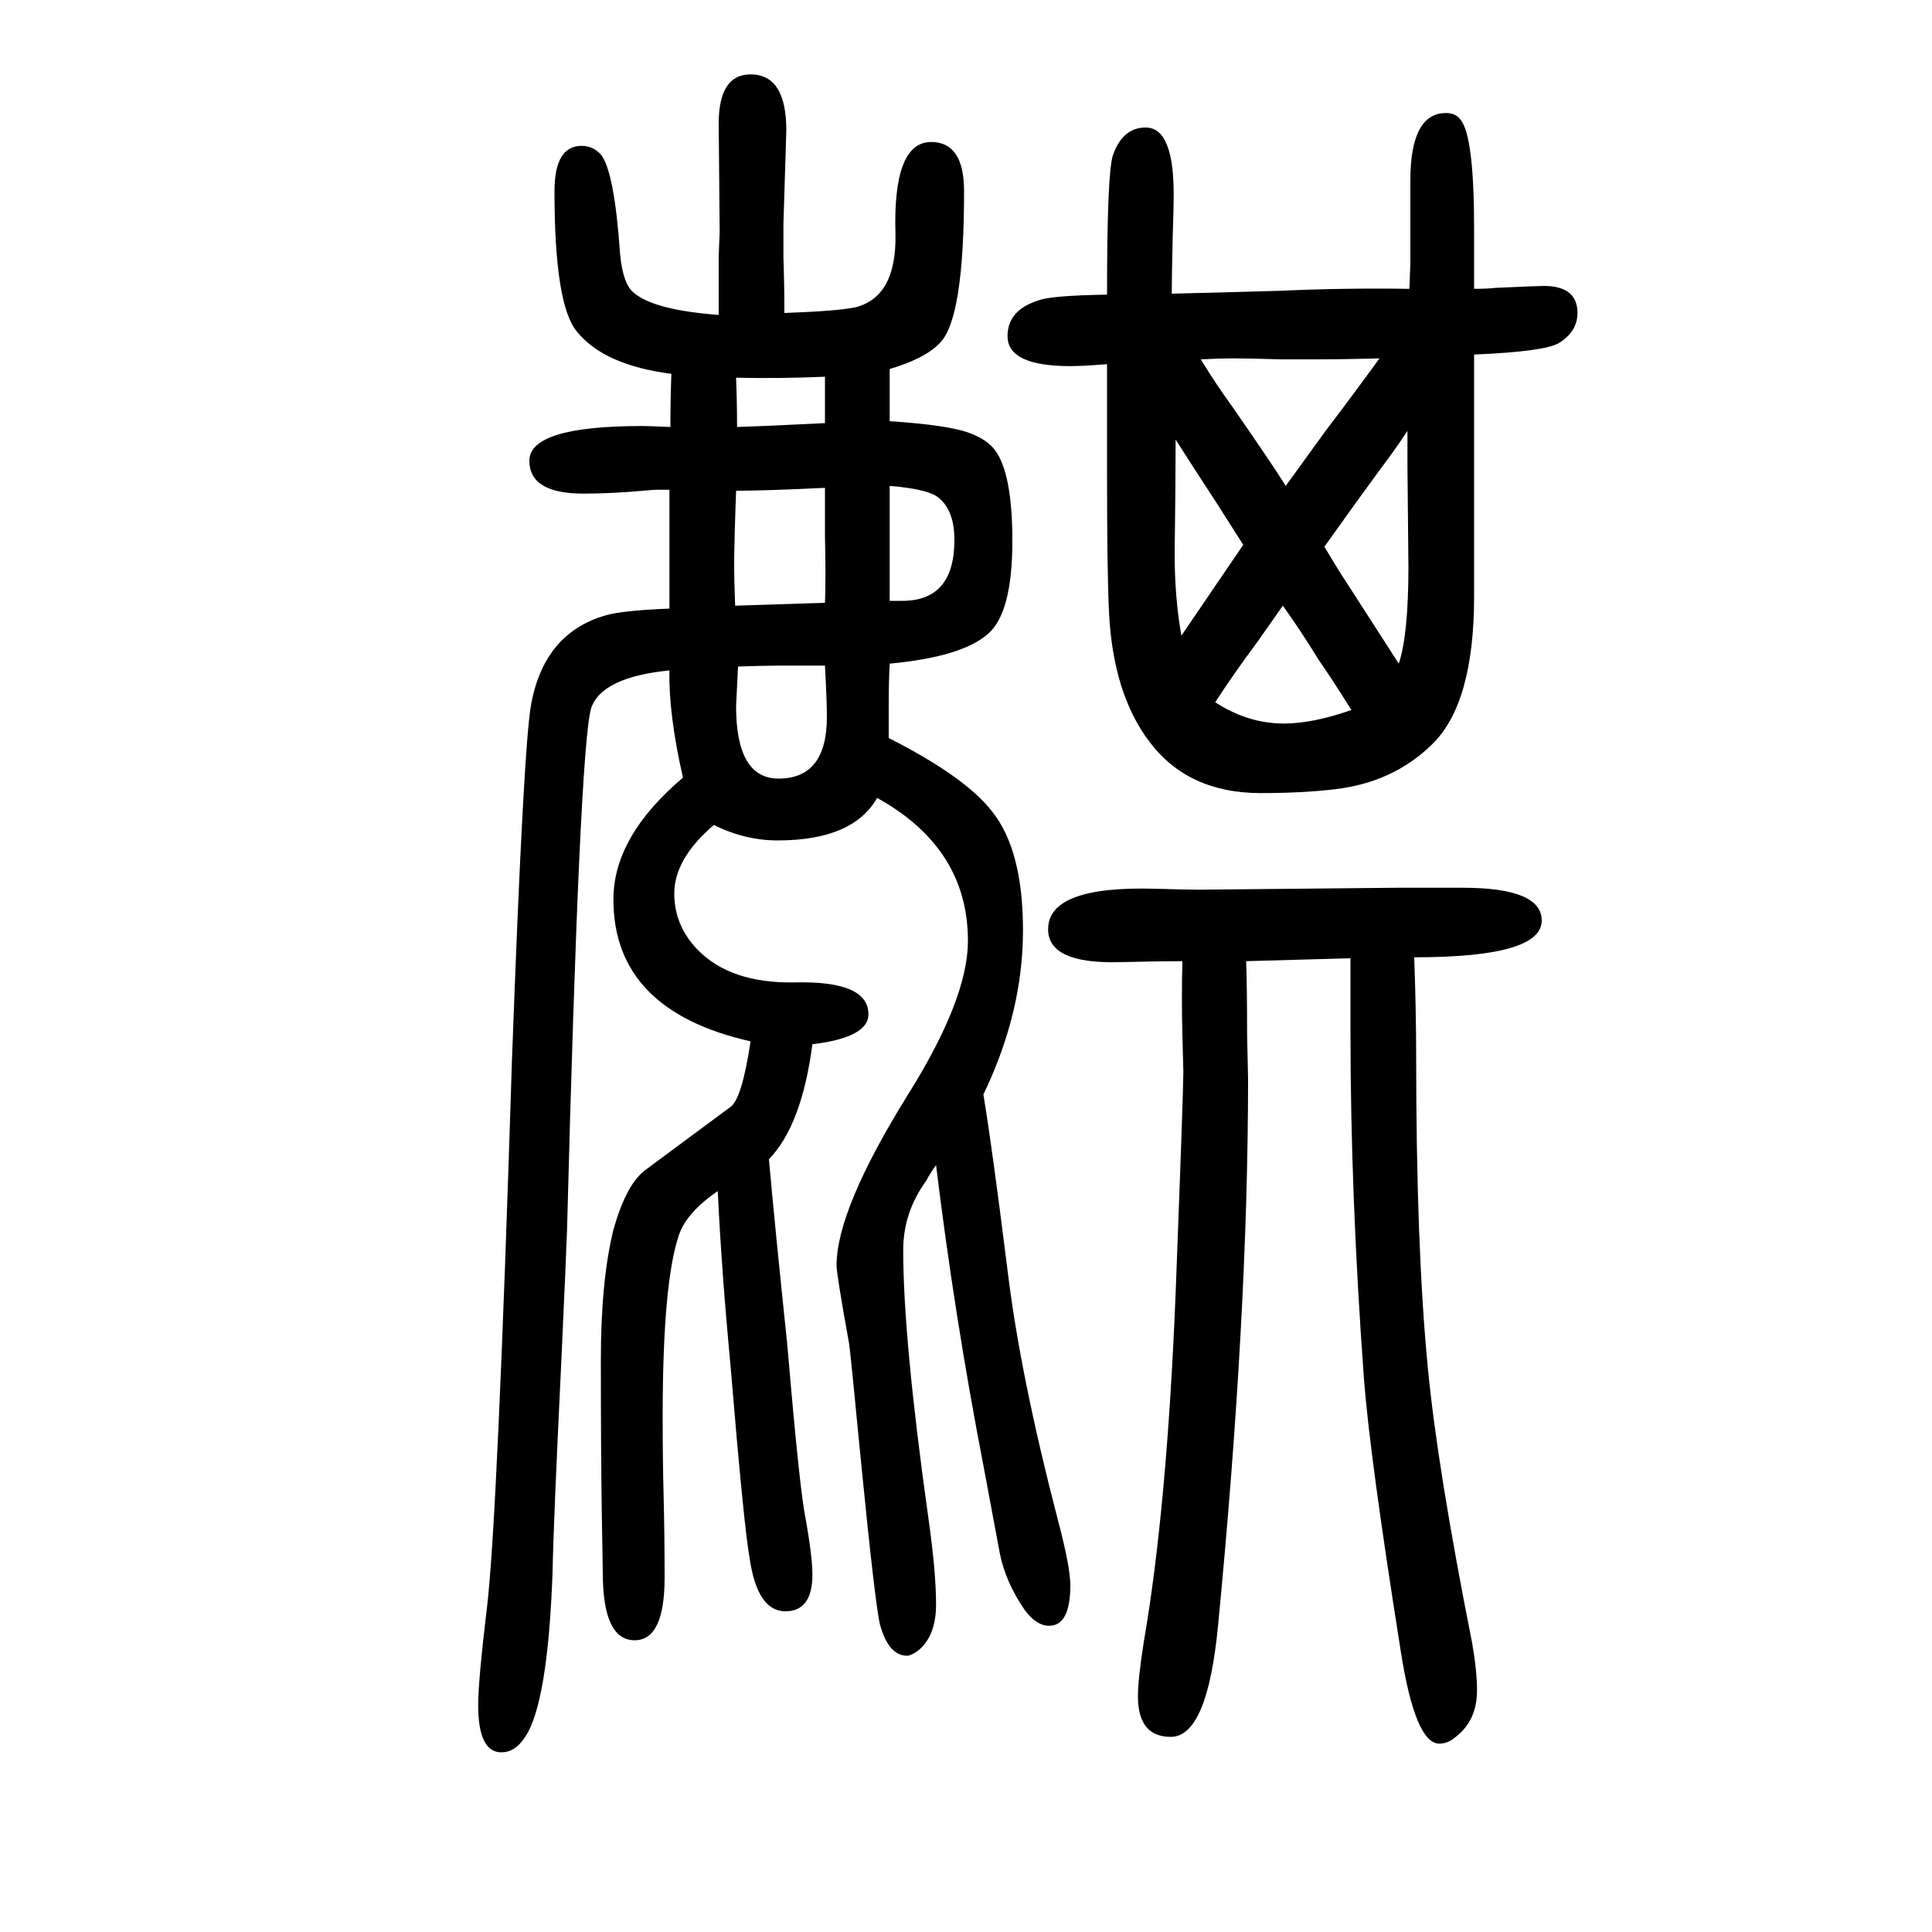 <svg xmlns="http://www.w3.org/2000/svg" xmlns:xlink="http://www.w3.org/1999/xlink" height="100" width="100" version="1.1"><path d="M1459 1351l1 26v86q0 70 37 70q10 0 15 -7q14 -17 14 -113v-31v-31q14 0 22 1q44 2 50 2q35 0 35 -28q0 -19 -19 -31q-15 -9 -88 -12v-72v-32v-146q0 -112 -44 -154q-40 -39 -100 -46q-33 -4 -77 -4q-75 0 -115 53q-38 50 -42 135q-2 42 -2 142v40v74q-25 -2 -38 -2
q-65 0 -65 31q0 27 32 37q12 5 71 6q0 125 6 144q10 29 34 29q29 0 29 -69q0 -14 -1 -43q-1 -42 -1 -60q45 1 113 3q65 3 133 2zM1428 1279q-37 -1 -62 -1h-40q-33 1 -49 1q-15 0 -34 -1q16 -26 32 -48q43 -62 56 -83q18 25 42 58q29 38 55 74zM1371 1084q18 -30 21 -34
q38 -59 56 -87q10 30 10 100l-1 104v37q-11 -17 -32 -45q-22 -30 -54 -75zM1287 1086l-28 44q-23 35 -42 65q0 -45 -1 -118q0 -46 7 -85zM1328 1023q-17 -24 -26 -37q-26 -35 -44 -63q34 -22 71 -22q30 0 70 14q-22 35 -34 52q-19 31 -37 56zM695 1263q-70 9 -98 44
q-23 28 -23 145q0 47 28 47q12 0 20 -9q14 -17 20 -104q3 -30 14 -39q21 -18 88 -23v17v44q1 22 1 25l-1 112q0 51 33 51q37 0 37 -58l-3 -97v-34q1 -29 1 -58q56 2 74 6q42 11 41 75q-3 96 37 96q34 0 34 -51q0 -132 -25 -157q-15 -16 -52 -27v-54q60 -4 82 -12
q19 -7 27 -18q18 -24 18 -94q0 -74 -25 -96q-27 -24 -102 -31q-1 -17 -1 -45v-32q79 -40 107 -76q32 -40 32 -123q0 -85 -41 -170q9 -54 25 -182q13 -108 52 -258q13 -49 13 -68q0 -42 -22 -42q-13 0 -25 16q-20 29 -26 59l-17 91q-30 155 -49 311q-7 -10 -10 -16
q-24 -33 -24 -72q0 -92 26 -277q8 -56 8 -90q0 -33 -19 -48q-7 -5 -11 -5q-19 0 -28 32q-5 20 -20 172q-11 114 -12 119q-13 72 -13 81q0 58 74 177q62 99 62 159q0 96 -94 148q-25 -44 -103 -44q-34 0 -66 16q-41 -35 -41 -71q0 -33 24 -58q34 -35 100 -34q77 2 77 -33
q0 -24 -58 -31q-11 -84 -45 -119q6 -68 19 -192q13 -153 19 -180q7 -40 7 -58q0 -38 -28 -38q-29 0 -37 55q-6 33 -20 202q-9 95 -13 178q-32 -22 -40 -45q-17 -49 -17 -188q0 -46 1 -83q1 -41 1 -84q0 -65 -31 -65q-33 0 -33 70q0 4 -1 61q-1 63 -1 159q0 82 13 135
q13 46 32 61l89 66q12 8 21 68q-142 32 -142 147q0 65 72 126q-15 66 -14 111q-70 -7 -81 -39q-12 -39 -25 -540q-1 -29 -6 -138q-8 -164 -9 -217q-5 -137 -29 -171q-10 -15 -24 -15q-24 0 -24 49q0 25 9 100q11 90 26 568q12 328 20 369q14 73 77 91q17 5 66 7v36v16v22v49
h-13q-4 0 -14 -1q-34 -3 -62 -3q-56 0 -56 34q0 36 117 36q4 0 29 -1q0 28 1 55zM762 1259q1 -26 1 -51q32 1 91 4v26v22q-48 -2 -92 -1zM854 961h-35q-29 0 -55 -1q-2 -39 -2 -41q0 -75 44 -75q50 0 50 64q0 16 -2 53zM761 1023l93 3q1 23 0 69v18v32q-61 -3 -92 -3
q-2 -55 -2 -78q0 -13 1 -41zM921 1028h13q54 0 54 63q0 32 -18 45q-12 8 -49 11v-53v-15v-51zM1290 655q1 -27 1 -76l1 -46q0 -244 -31 -565q-11 -116 -49 -116q-34 0 -34 42q0 18 6 56q24 139 33 361q8 209 8 230l-1 38q-1 38 0 76q-24 0 -65 -1q-74 -2 -74 34q0 45 110 42
q33 -1 47 -1l204 2h68q82 0 82 -34q0 -38 -132 -38q2 -57 2 -101q0 -199 12 -323q10 -105 46 -286q5 -29 5 -49q0 -31 -22 -48q-8 -7 -17 -7q-25 0 -40 96q-32 202 -38 281q-14 191 -14 360v35v41l-37 -1q-39 -1 -71 -2z" style="" transform="scale(0.05 -0.05) translate(0 -1650)"/></svg>